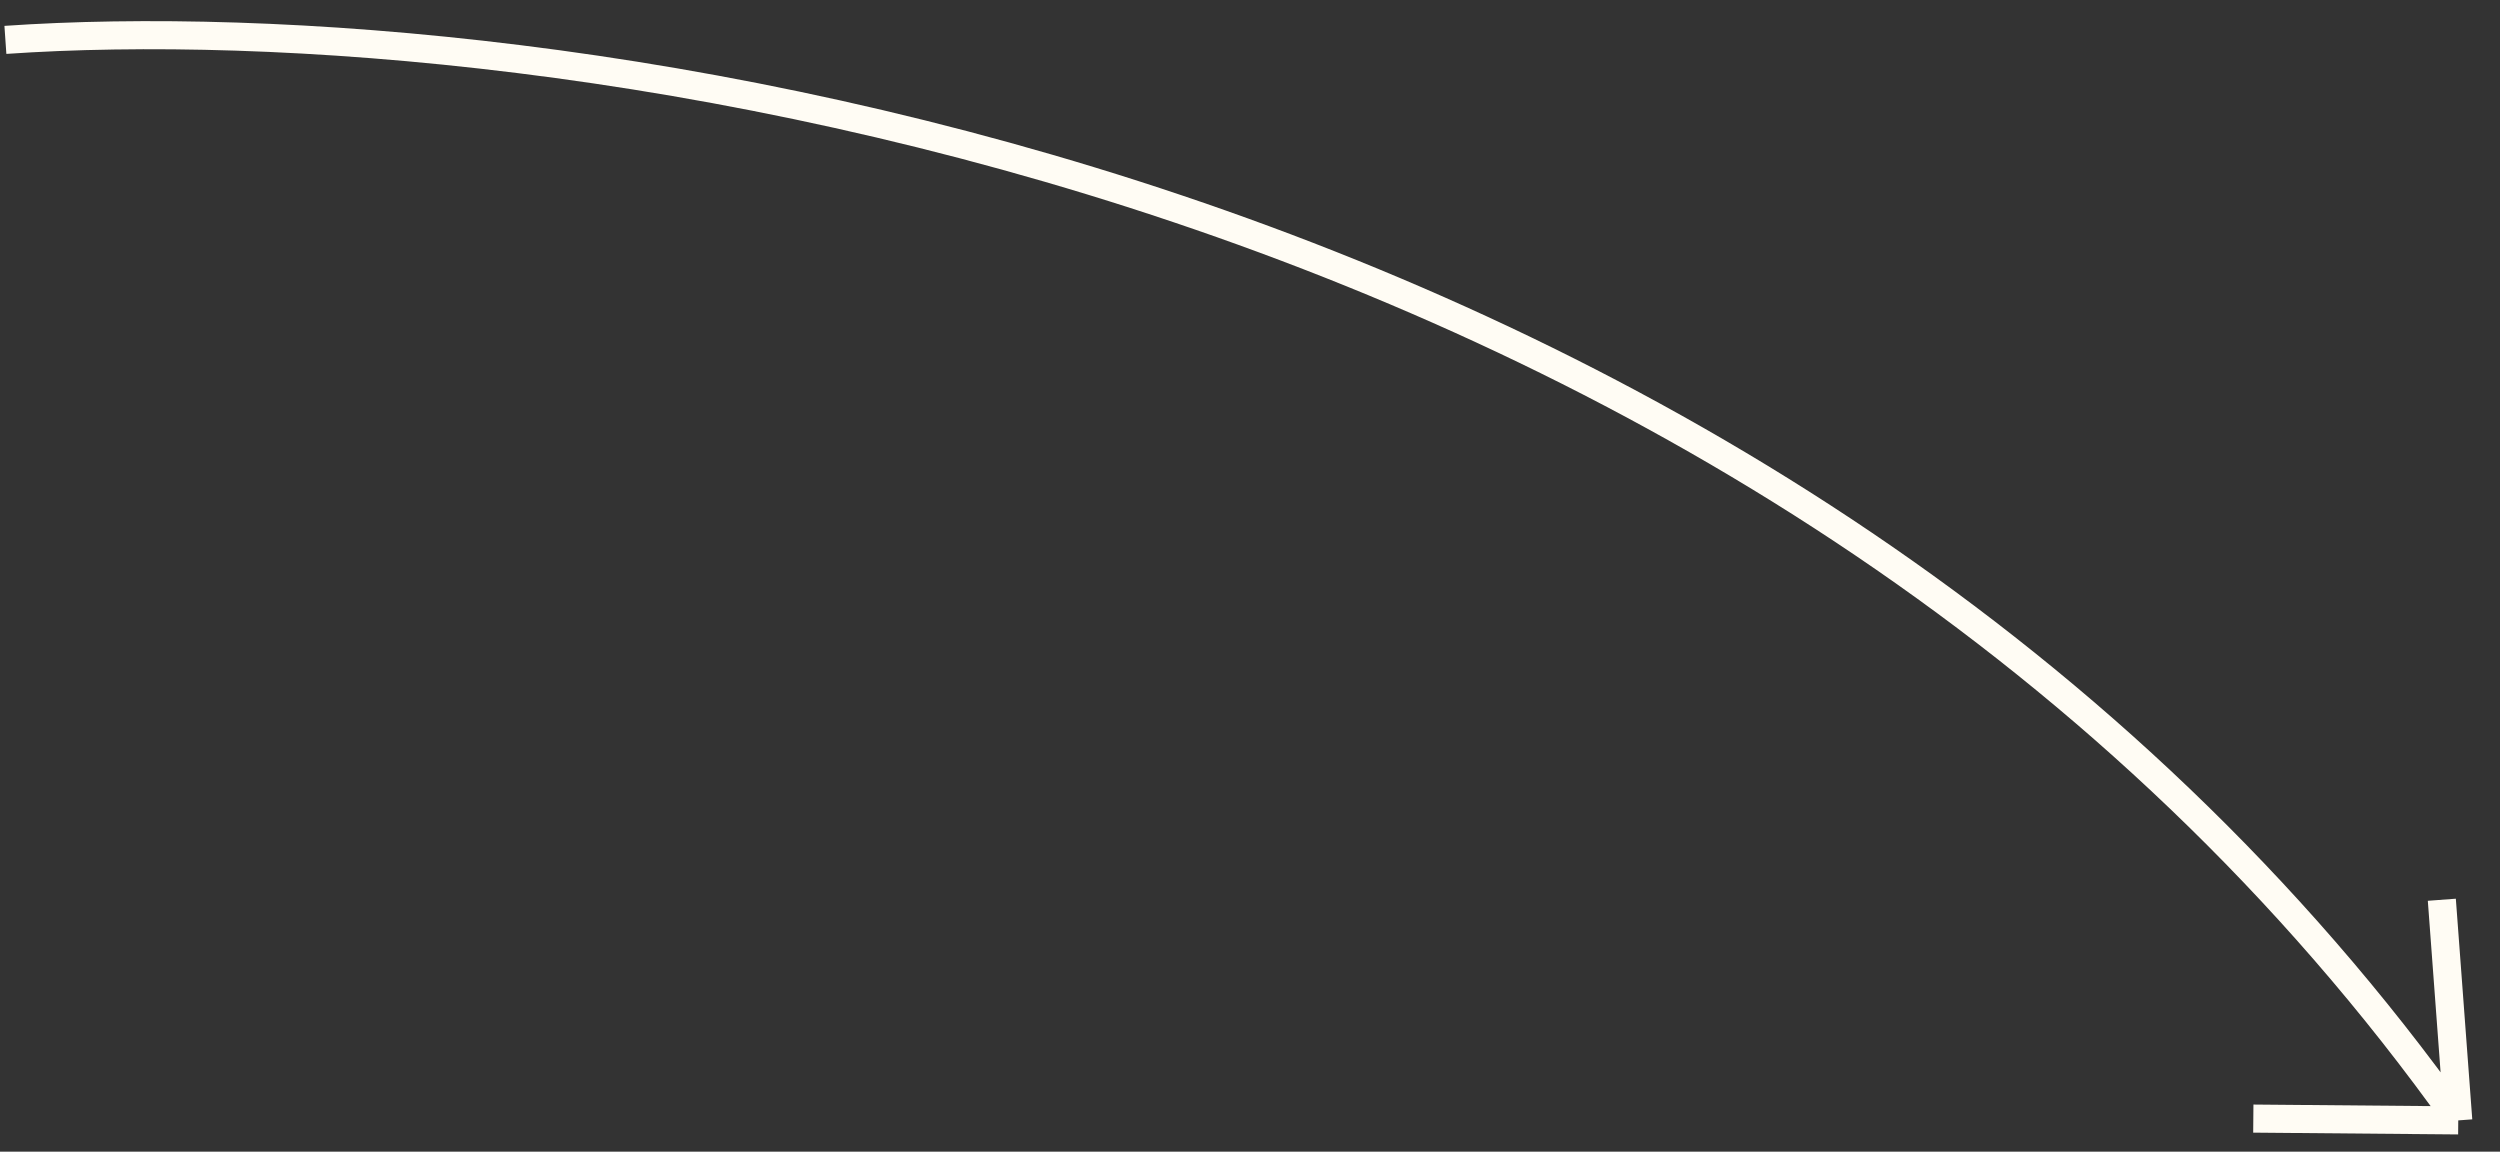 <?xml version="1.0" encoding="UTF-8"?> <svg xmlns="http://www.w3.org/2000/svg" width="89" height="41" viewBox="0 0 89 41" fill="none"><rect x="0" y="0" width="89" height="41" fill="#333333" stroke="none"/> <path d="M0.192 1.42C19.234 0.105 63.358 5.956 87.514 39.886M87.514 39.886L86.929 32.031M87.514 39.886L80.218 39.822" stroke="#FFFCF4"></path> </svg> 